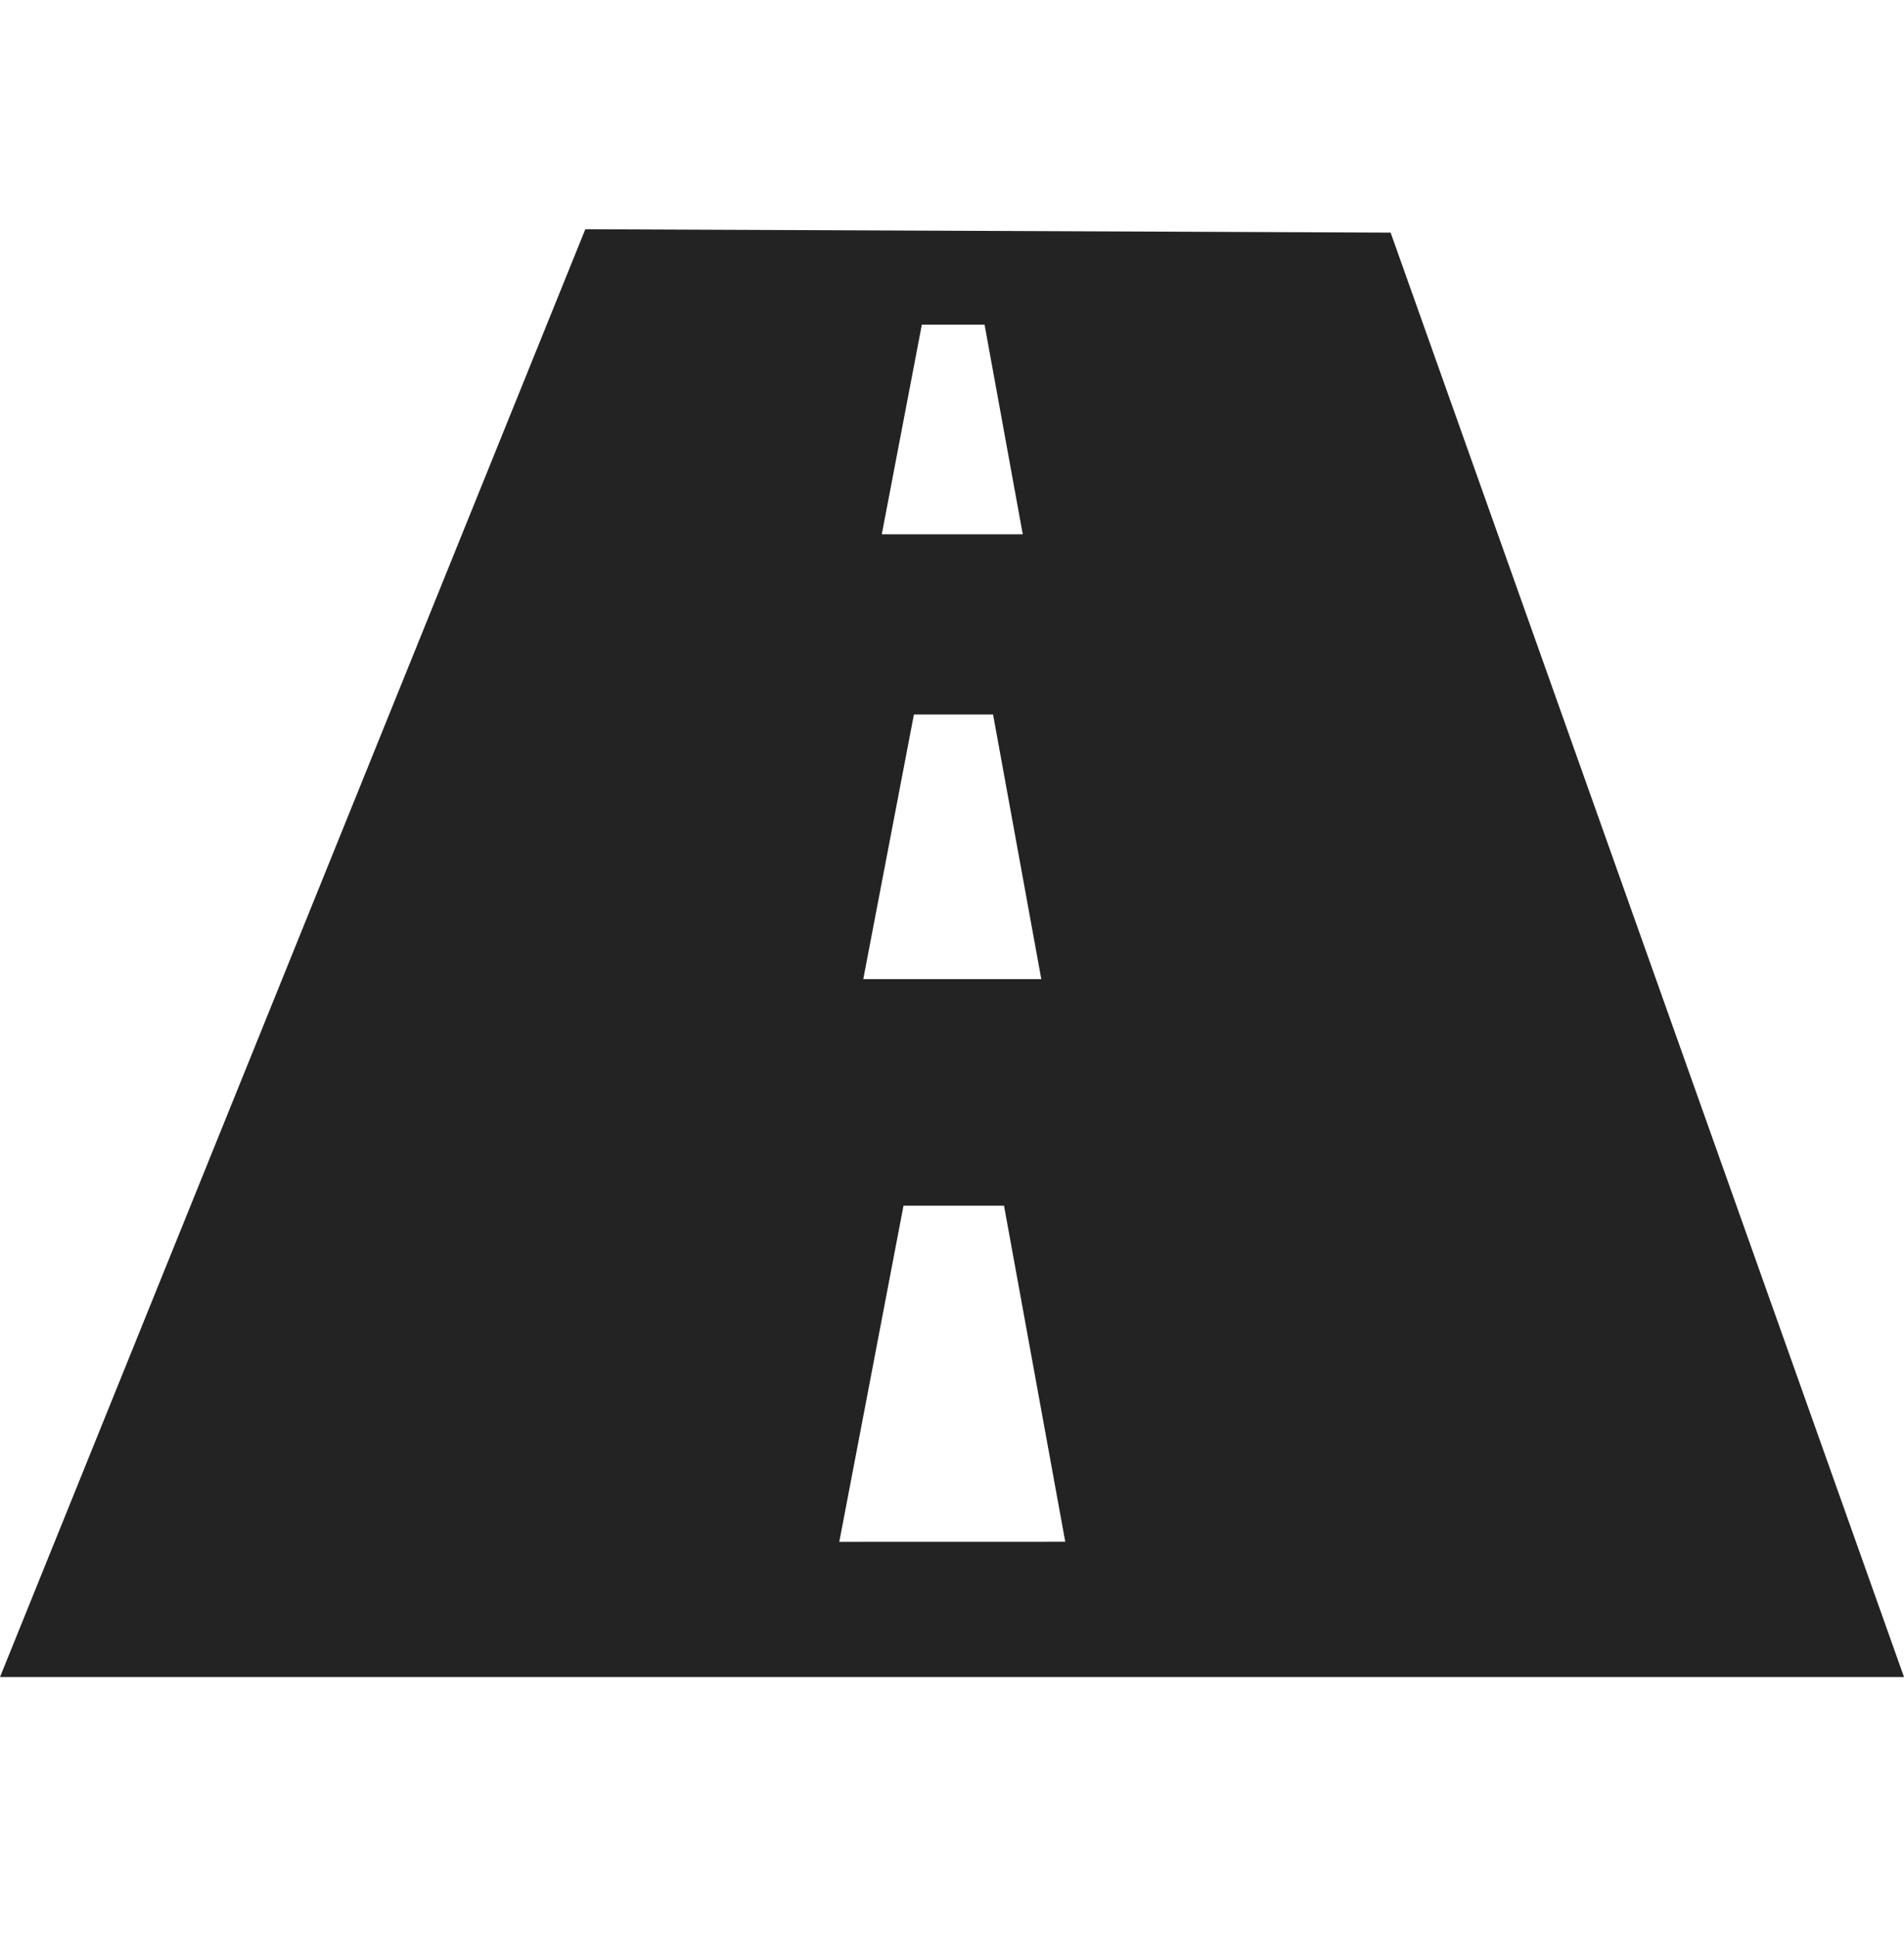<svg width="60" height="61" viewBox="0 0 60 61" fill="none" xmlns="http://www.w3.org/2000/svg"><path d="M43.822 7.327L18.445 7.22 0 52.82h60L43.822 7.326zM29.05 10.224h1.976l1.204 6.605h-4.443l1.263-6.606zm-.25 12.28h2.494l1.52 8.334h-5.61l1.596-8.334zm-2.352 26.058l2.024-10.588h3.167l1.93 10.585-7.122.002z" fill="#232323"/></svg>